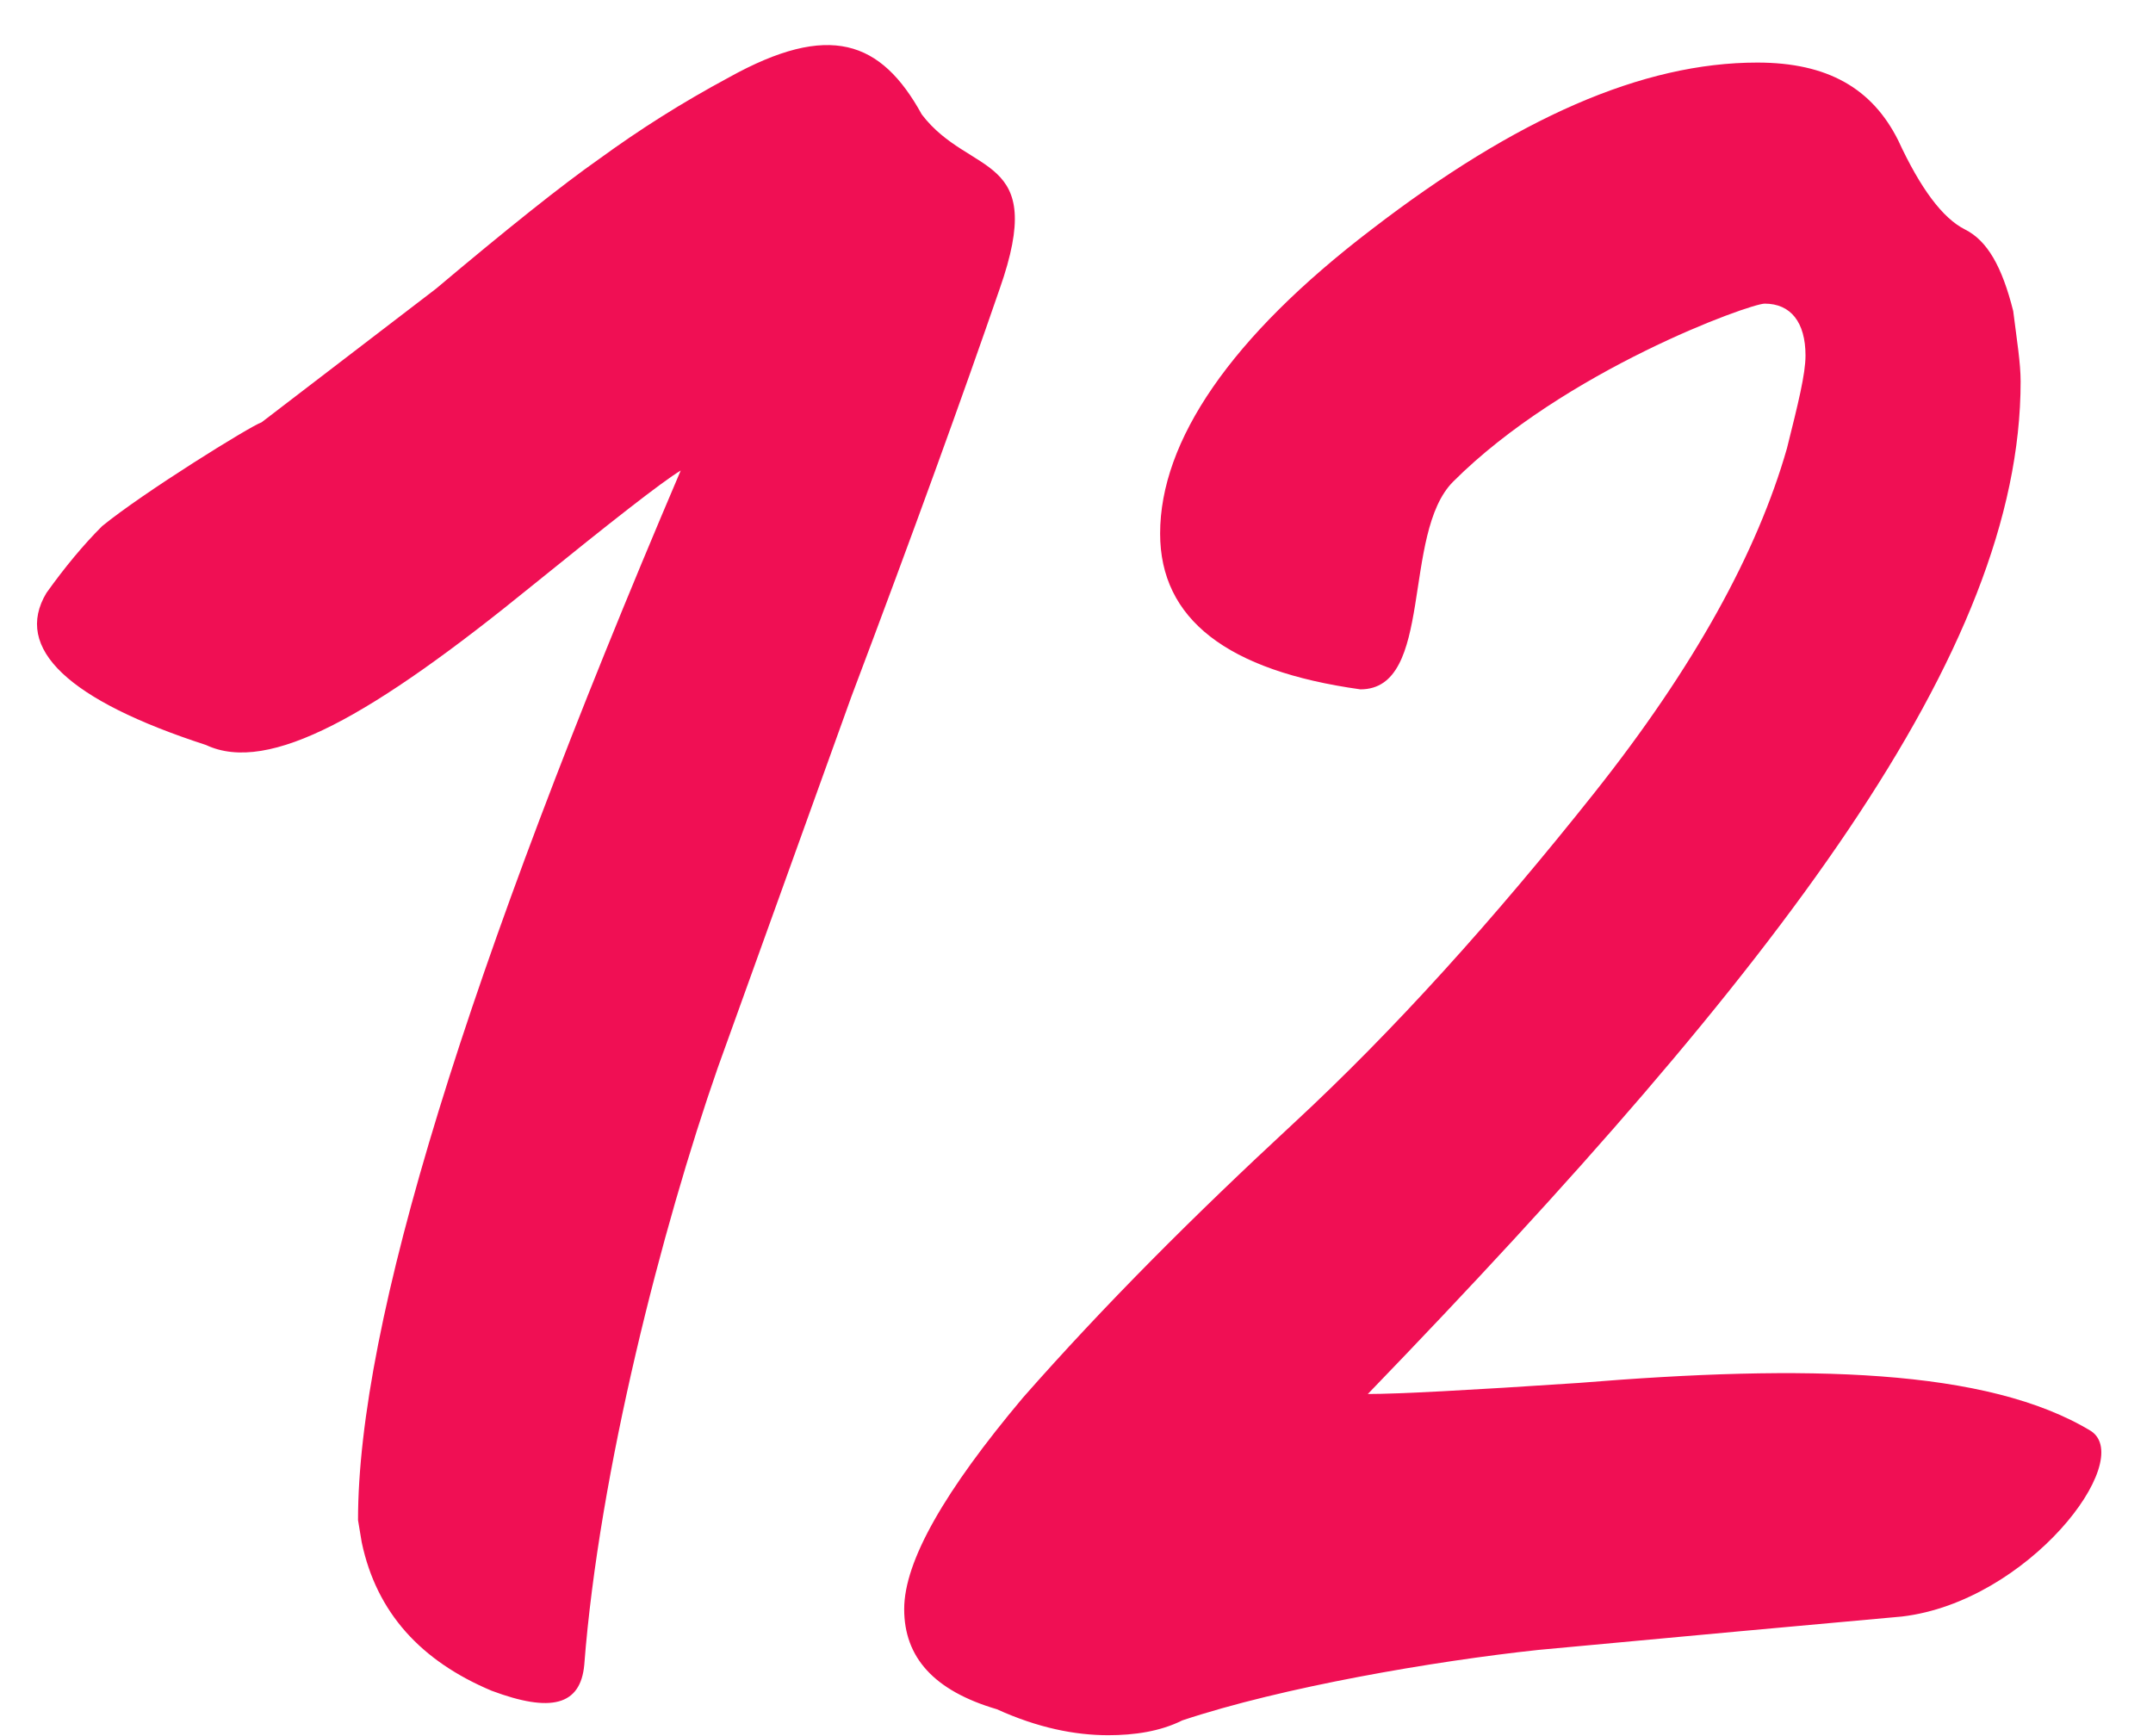 <?xml version="1.0" encoding="UTF-8"?> <svg xmlns="http://www.w3.org/2000/svg" width="93" height="75" viewBox="0 0 93 75" fill="none"><path d="M25.238 71.917C25.078 73.68 23.796 74 21.233 73.039C18.188 71.757 16.266 69.674 15.625 66.63L15.465 65.669C15.465 57.177 20.111 42.117 29.404 20.327C28.602 20.808 26.359 22.57 22.995 25.294C16.105 30.901 11.619 33.465 8.896 32.183C2.968 30.26 0.564 28.017 2.006 25.614C2.807 24.493 3.608 23.531 4.41 22.73C6.172 21.288 10.818 18.404 11.299 18.244L18.829 12.476C21.873 9.913 24.277 7.99 25.879 6.869C27.641 5.587 29.404 4.465 31.486 3.344C35.812 0.941 38.055 1.742 39.818 4.946C41.901 7.67 45.265 6.548 43.182 12.476C41.58 17.122 39.497 22.89 36.774 30.1L31.006 46.122C28.602 53.011 25.879 63.586 25.238 71.917ZM47.869 74.961C46.427 74.961 44.825 74.641 43.062 73.84C40.339 73.039 39.057 71.597 39.057 69.514C39.057 67.431 40.819 64.387 44.184 60.382C47.709 56.376 51.554 52.531 55.88 48.525C60.206 44.52 64.531 39.713 68.857 34.266C73.183 28.819 75.907 23.852 77.189 19.366C77.669 17.443 77.99 16.161 77.99 15.36C77.99 13.918 77.349 13.117 76.227 13.117C75.587 13.117 67.576 16.001 62.769 20.808C60.526 23.051 61.968 29.78 58.764 29.78C52.996 28.979 50.112 26.736 50.112 23.051C50.112 19.045 53.156 14.559 59.244 9.913C65.493 5.106 70.94 2.703 75.907 2.703C78.951 2.703 80.874 3.824 81.995 6.067C82.957 8.15 83.918 9.432 84.879 9.913C85.84 10.393 86.481 11.515 86.962 13.438C87.122 14.719 87.282 15.681 87.282 16.482C87.282 28.178 76.868 41.796 59.084 60.221C60.366 60.221 63.41 60.061 68.216 59.741C77.99 58.94 85.84 59.1 90.326 61.823C92.249 63.105 87.603 69.193 82.155 69.834L75.106 70.475L66.454 71.276C61.968 71.757 55.399 72.879 51.073 74.32C50.112 74.801 48.99 74.961 47.869 74.961Z" fill="#F00F54"></path></svg> 